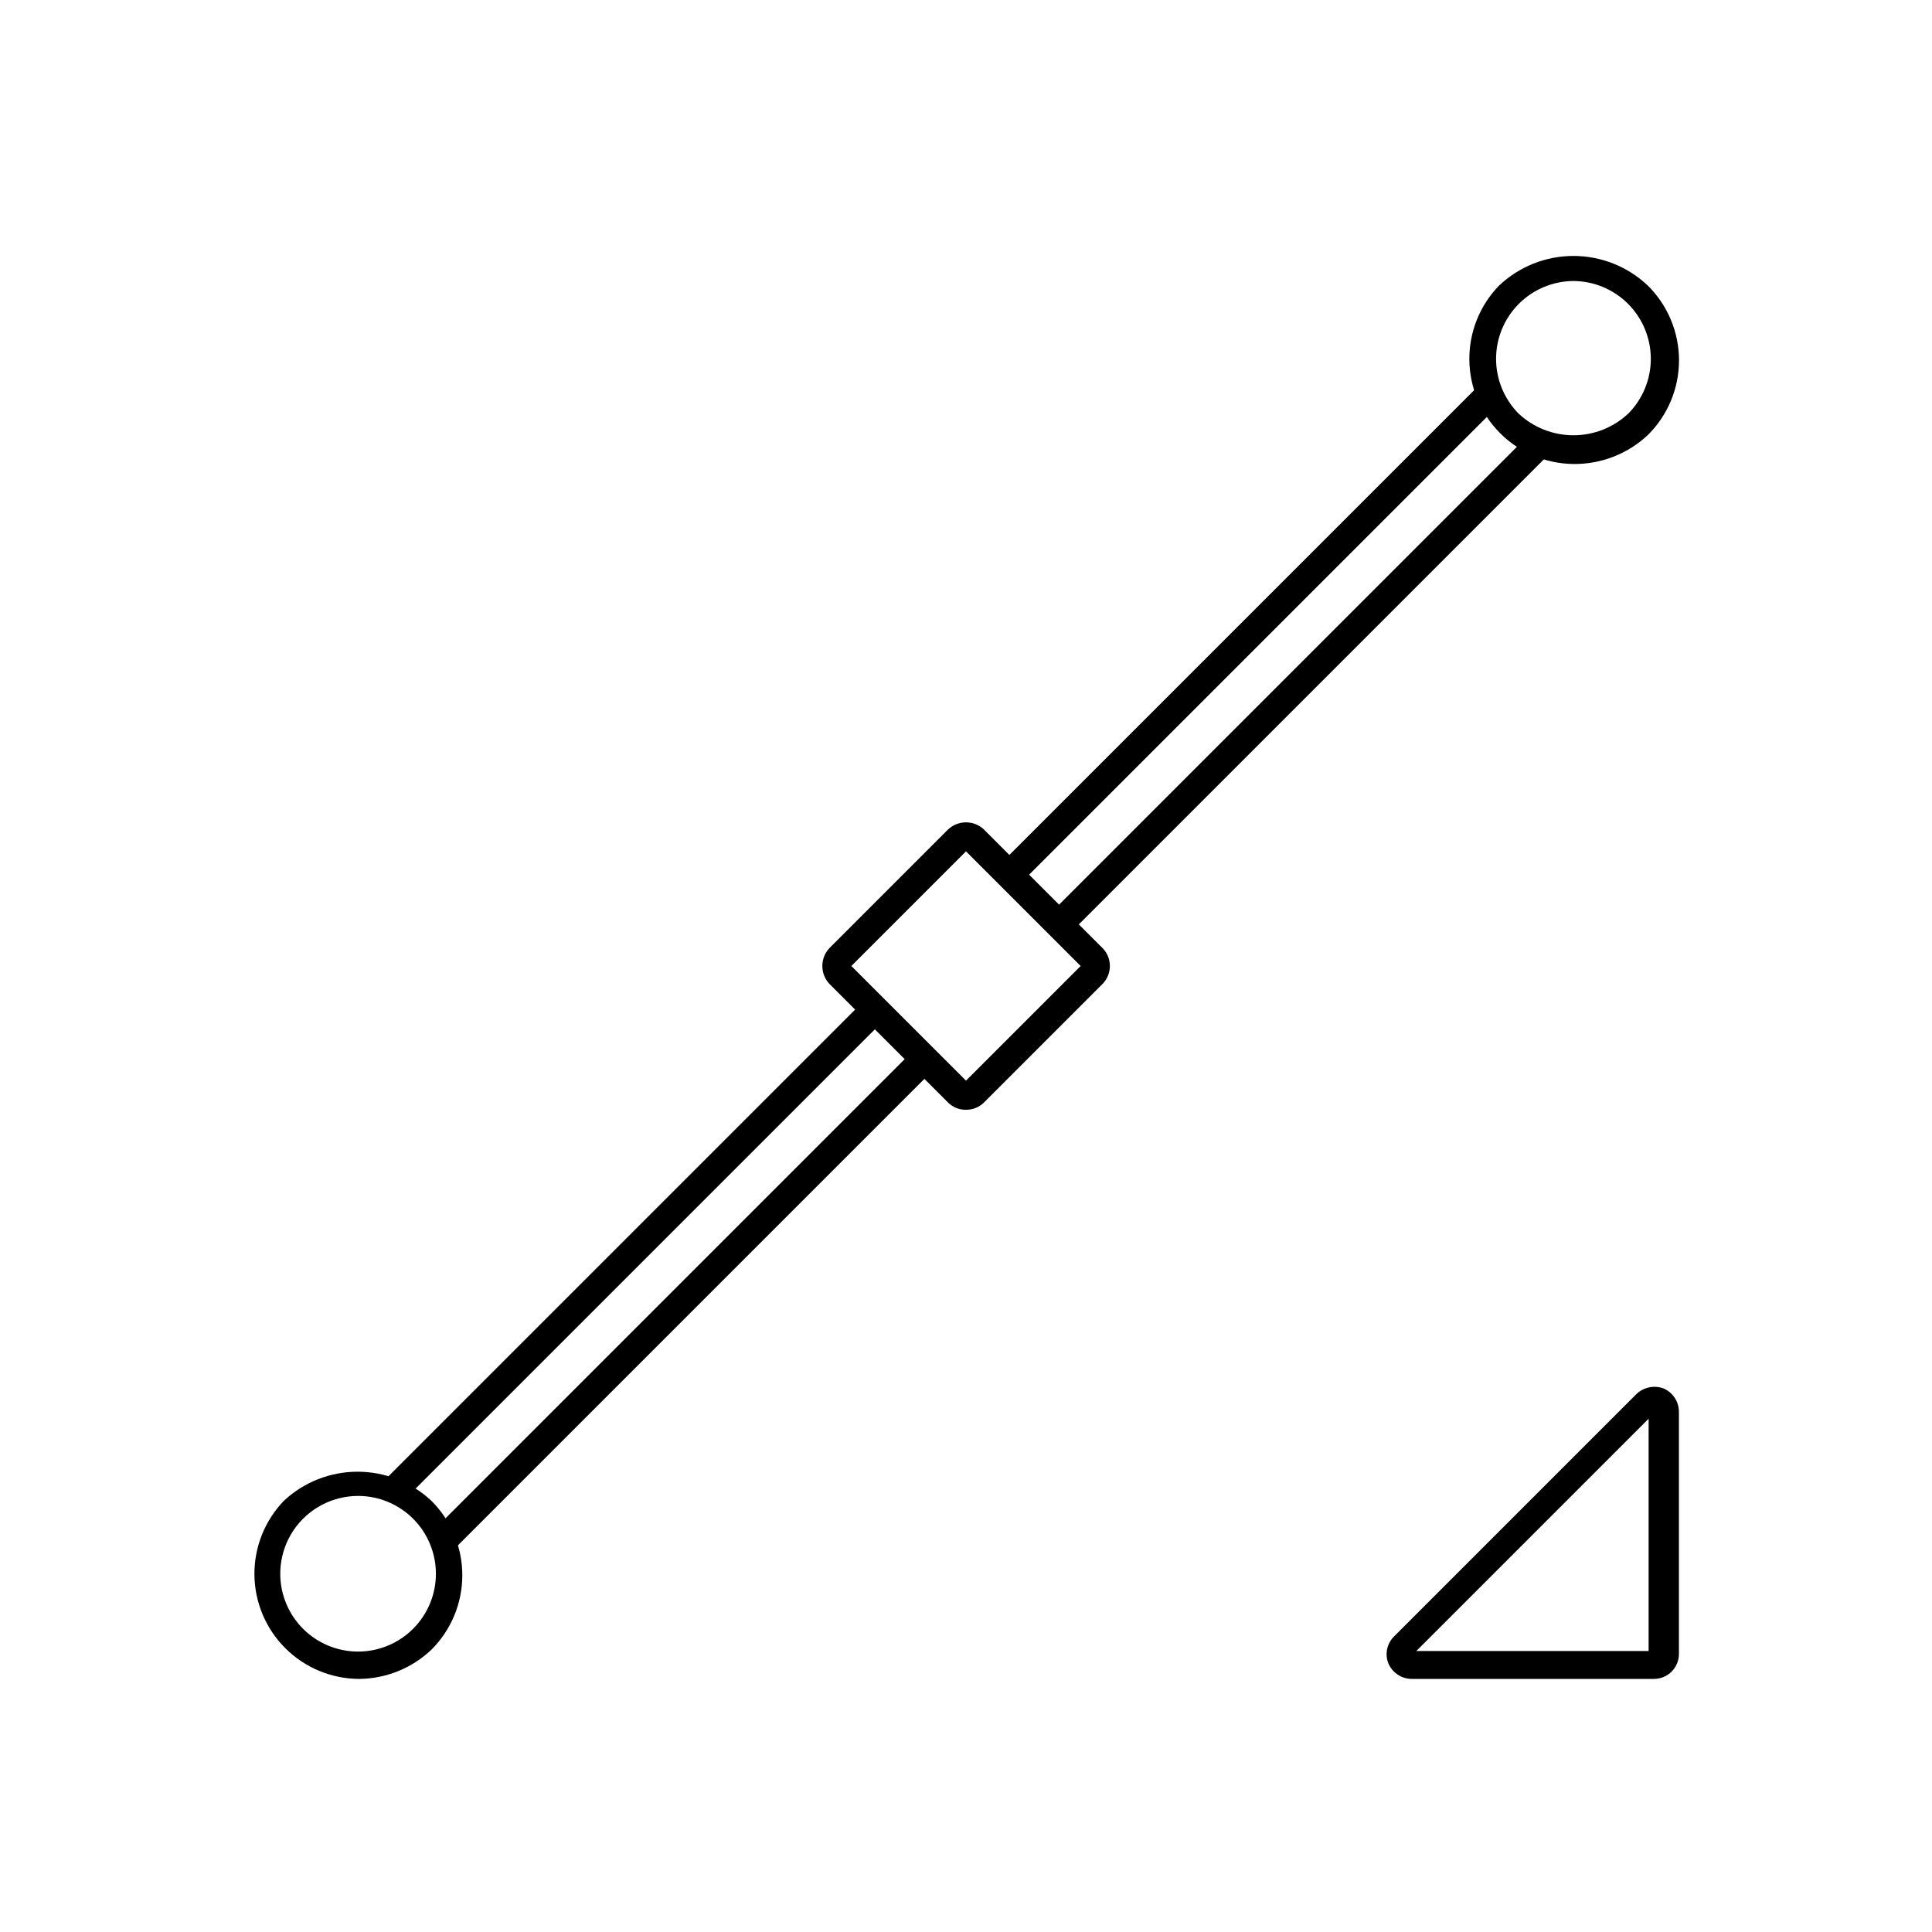 <?xml version="1.0" encoding="UTF-8"?>
<!-- Uploaded to: ICON Repo, www.svgrepo.com, Generator: ICON Repo Mixer Tools -->
<svg fill="#000000" width="800px" height="800px" version="1.1" viewBox="144 144 512 512" xmlns="http://www.w3.org/2000/svg">
 <g>
  <path d="m258.9 549.53 127.47-127.47 5.231 5.231-127.47 127.47z"/>
  <path d="m245.93 536.24 127.25-127.25 5.231 5.231-127.25 127.25z"/>
  <path d="m422.01 386.4 127.47-127.47 5.231 5.231-127.47 127.47z"/>
  <path d="m408.89 373.18 127.25-127.25 5.231 5.231-127.25 127.25z"/>
  <path d="m400 438.1c-1.766 0.027-3.465-0.652-4.727-1.887l-31.488-31.488h0.004c-2.481-2.66-2.481-6.785 0-9.449l31.488-31.488-0.004 0.004c2.664-2.481 6.789-2.481 9.449 0l31.488 31.488v-0.004c2.559 2.629 2.559 6.82 0 9.449l-31.488 31.488c-1.262 1.234-2.961 1.914-4.723 1.887zm-30.387-38.098 30.387 30.383 30.383-30.383-30.383-30.387z"/>
  <path d="m239.09 588.93c-7.312-0.051-14.312-2.977-19.484-8.145-5.176-5.164-8.113-12.156-8.18-19.469-0.066-7.312 2.746-14.359 7.828-19.617 5.301-4.938 12.277-7.68 19.523-7.68 7.242 0 14.219 2.742 19.52 7.68 5.262 5.231 8.219 12.34 8.219 19.758s-2.957 14.527-8.219 19.758c-5.191 4.918-12.059 7.676-19.207 7.715zm0-48.492c-6.918-0.062-13.406 3.344-17.281 9.074-3.875 5.731-4.621 13.023-1.98 19.418 2.637 6.394 8.305 11.039 15.094 12.371 6.789 1.332 13.793-0.828 18.652-5.754 3.816-3.863 5.949-9.078 5.945-14.512-0.008-5.43-2.156-10.641-5.981-14.496-3.828-3.856-9.02-6.047-14.449-6.102z"/>
  <path d="m560.9 266.96c-7.293-0.094-14.262-3.043-19.406-8.215-5.141-5.176-8.051-12.156-8.102-19.453-0.055-7.293 2.758-14.32 7.828-19.562 5.328-5.074 12.402-7.902 19.758-7.902s14.434 2.828 19.758 7.902c5.262 5.231 8.219 12.34 8.219 19.758s-2.957 14.527-8.219 19.758c-5.356 5.051-12.473 7.82-19.836 7.715zm0-48.492c-5.43 0.055-10.621 2.246-14.445 6.102-3.824 3.856-5.977 9.066-5.981 14.496-0.008 5.43 2.129 10.645 5.941 14.512 3.941 3.711 9.152 5.773 14.562 5.773 5.414 0 10.621-2.062 14.562-5.773 3.828-3.879 5.965-9.113 5.945-14.562-0.023-5.449-2.199-10.668-6.055-14.52-3.859-3.848-9.082-6.016-14.531-6.027z"/>
  <path d="m582.32 588.93h-64.082c-2.731 0.035-5.215-1.582-6.297-4.094-1.004-2.508-0.379-5.375 1.574-7.242l64.078-64.078c1.91-1.879 4.727-2.492 7.242-1.574 2.512 1.082 4.129 3.566 4.094 6.297v64.082c0 1.75-0.695 3.434-1.934 4.676-1.242 1.238-2.926 1.934-4.676 1.934zm-62.977-7.398h61.559v-61.559z"/>
 </g>
</svg>